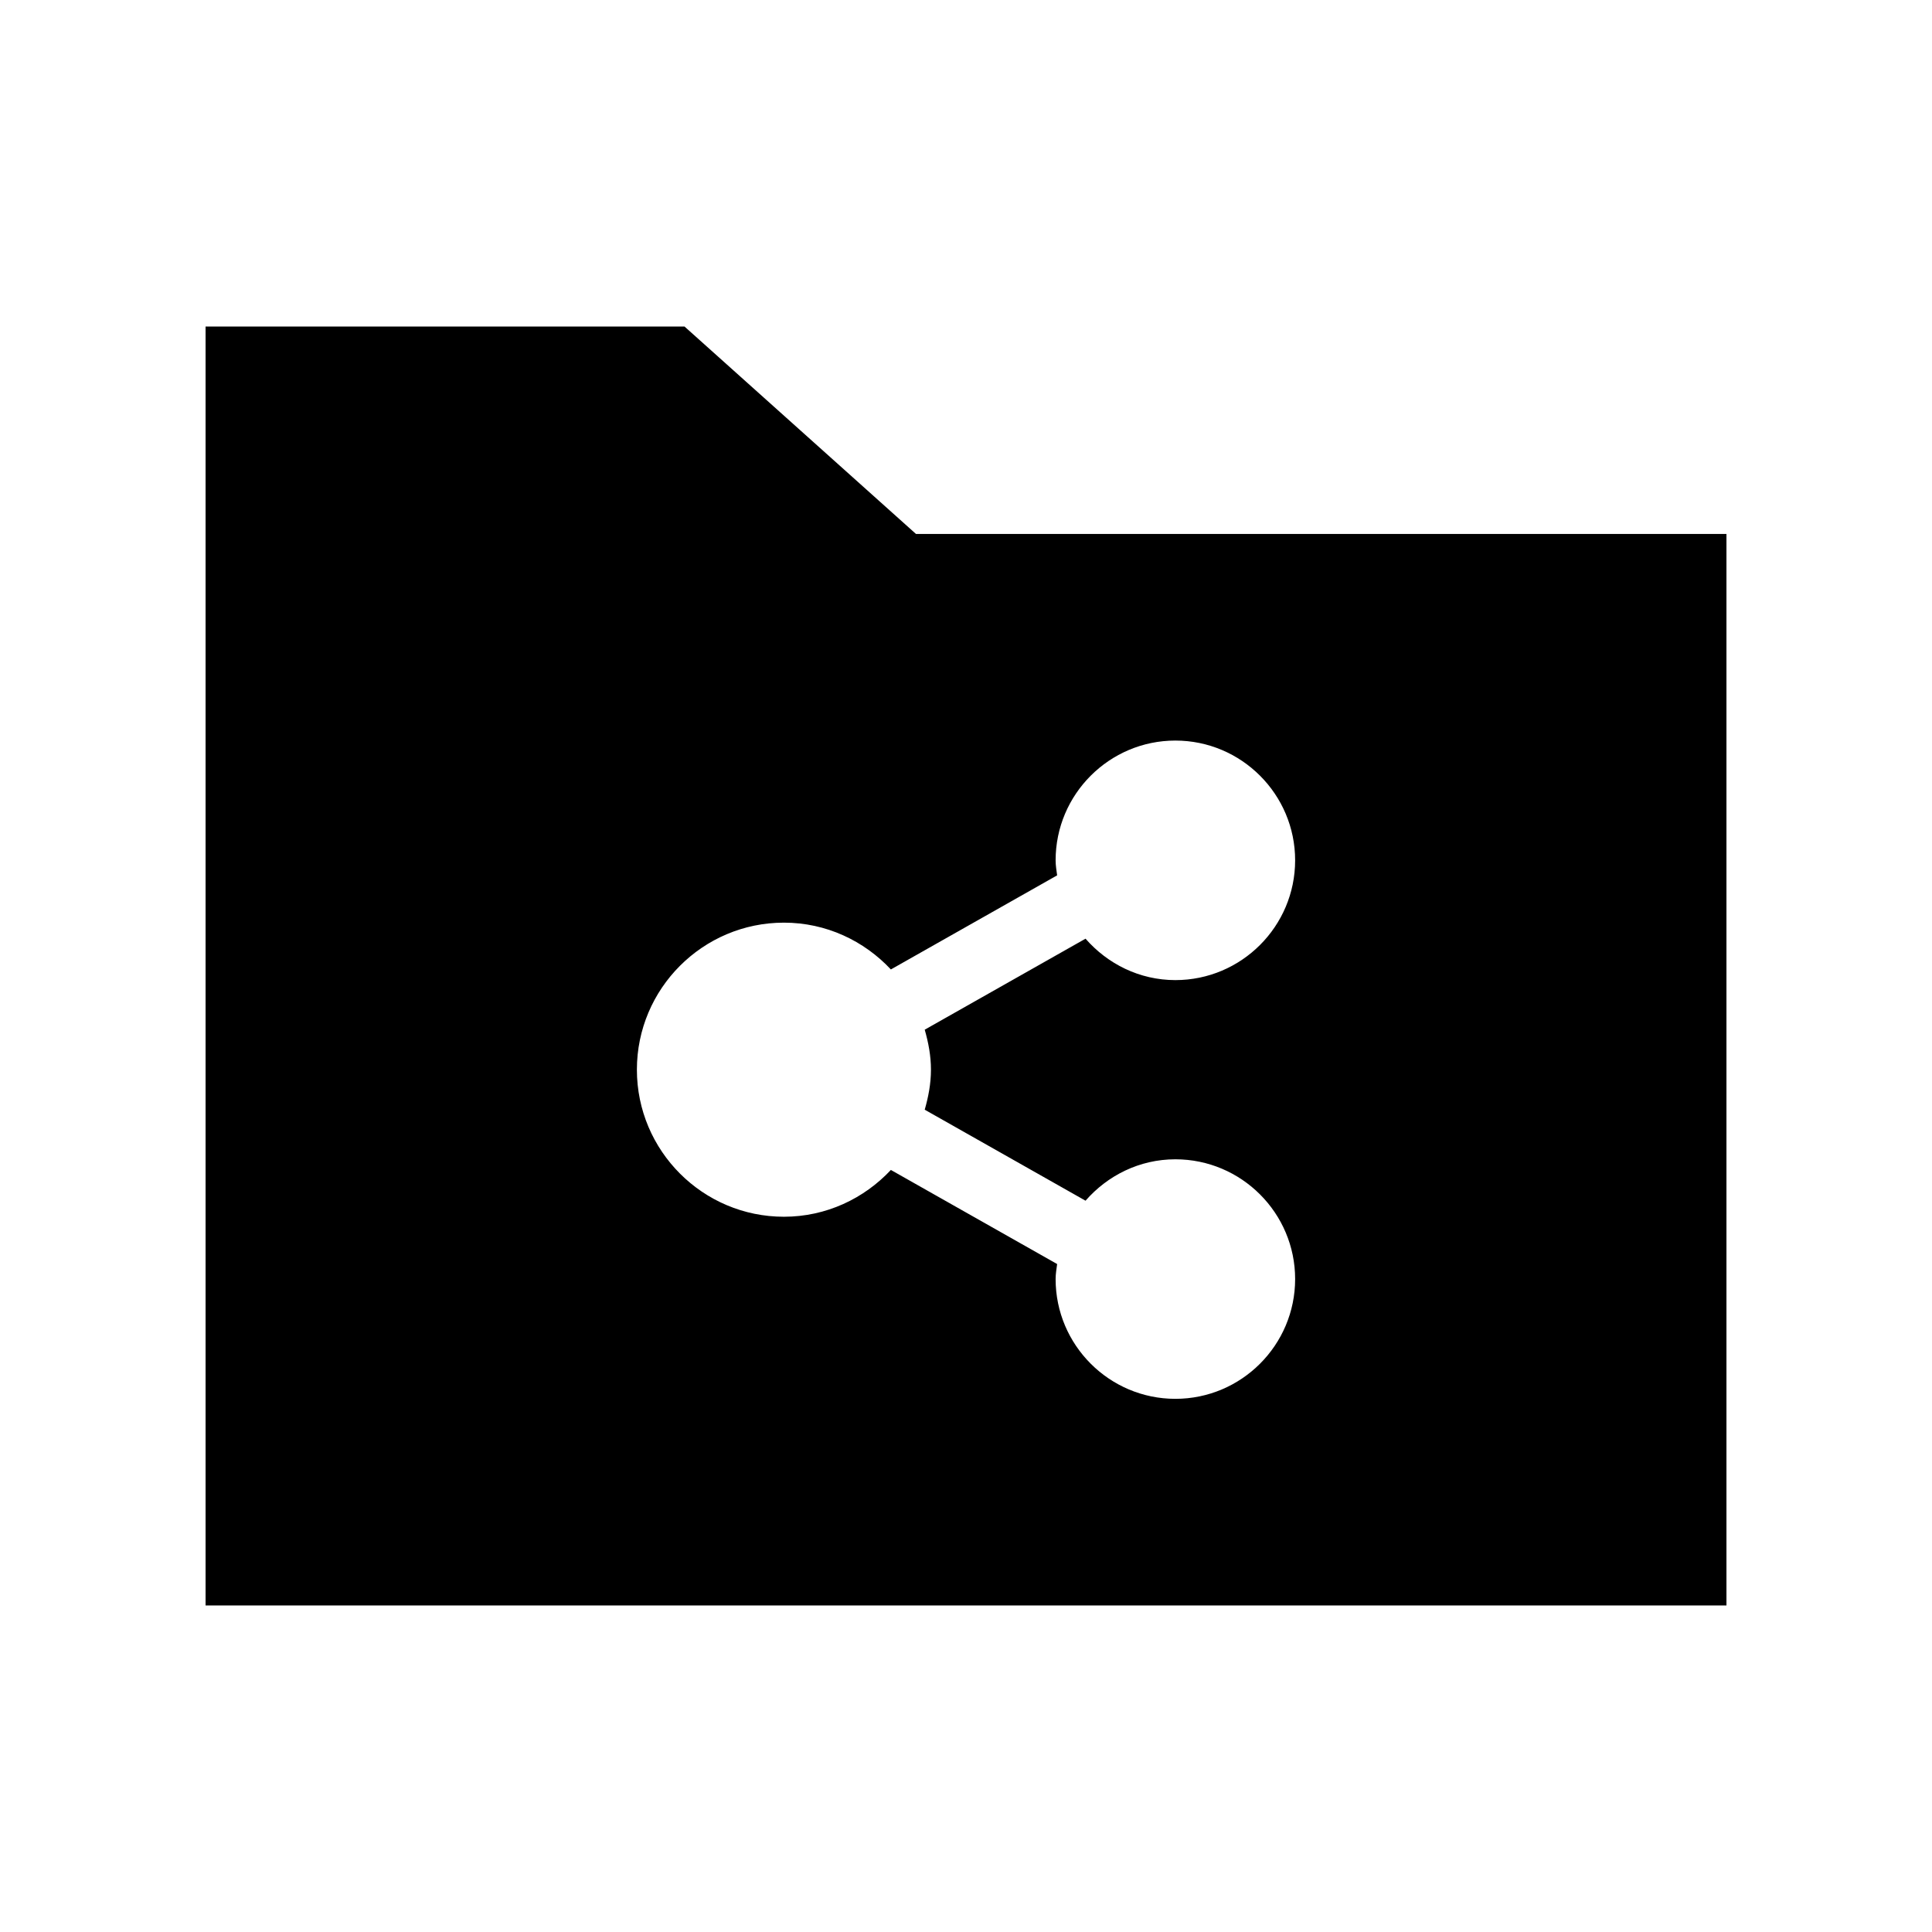 <?xml version="1.0" encoding="UTF-8"?>
<!-- Uploaded to: ICON Repo, www.iconrepo.com, Generator: ICON Repo Mixer Tools -->
<svg fill="#000000" width="800px" height="800px" version="1.1" viewBox="144 144 512 512" xmlns="http://www.w3.org/2000/svg">
 <path d="m386.74 285.5-61.332-54.961h-126.93v338.93h403.05v-283.96zm3.973 141.98c0 3.699-0.684 7.211-1.652 10.602l42.617 24.117c5.824-6.668 14.281-10.973 23.809-10.973 17.496 0 31.738 14.238 31.738 31.738s-14.242 31.742-31.738 31.742c-17.496 0-31.738-14.242-31.738-31.742 0-1.363 0.234-2.66 0.402-3.981l-44.059-24.934c-7.113 7.586-17.148 12.402-28.344 12.402-21.488 0-38.965-17.484-38.965-38.973s17.48-38.965 38.965-38.965c11.199 0 21.23 4.812 28.344 12.402l44.059-24.934c-0.168-1.32-0.402-2.621-0.402-3.984 0-17.5 14.242-31.738 31.738-31.738 17.496 0 31.738 14.238 31.738 31.738s-14.242 31.742-31.738 31.742c-9.523 0-17.984-4.309-23.809-10.977l-42.617 24.117c0.969 3.391 1.652 6.898 1.652 10.598z"/>
</svg>